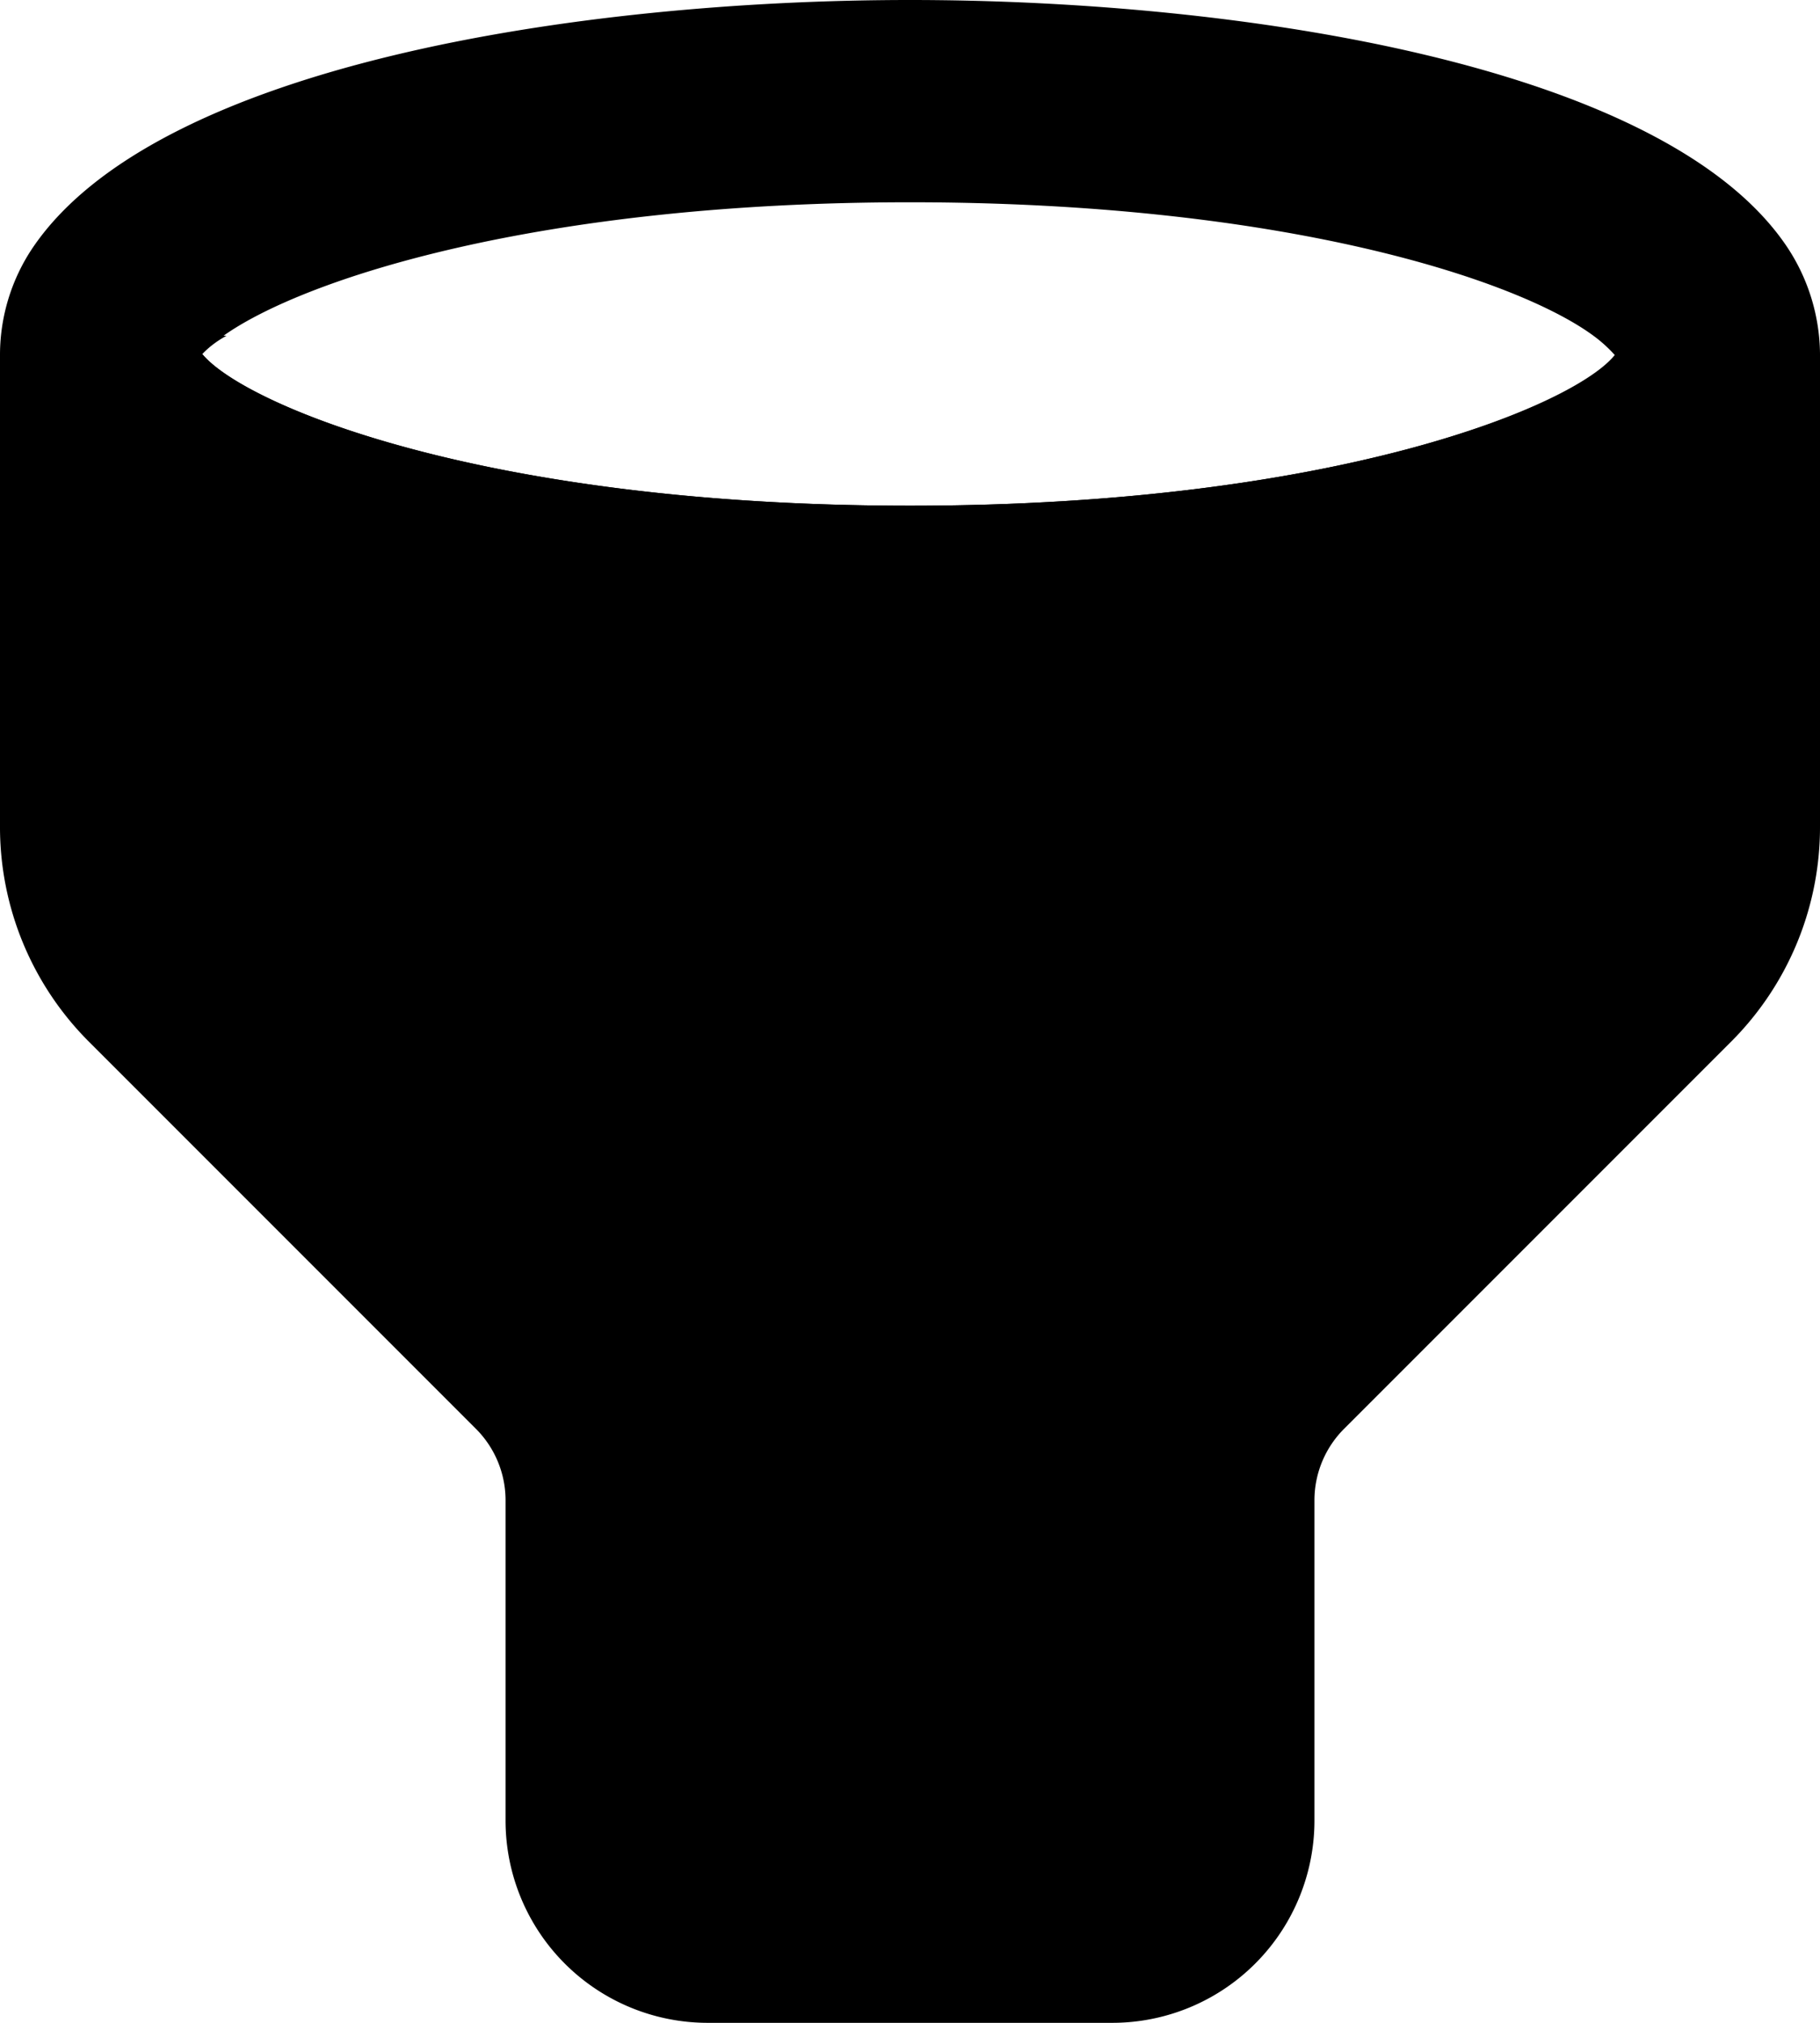 <?xml version="1.0" encoding="UTF-8" standalone="no"?>
<svg
   viewBox="0 0 18 20"
   version="1.1"
   id="svg2"
   sodipodi:docname="filter.svg"
   width="18"
   height="20"
   inkscape:version="1.4 (86a8ad7, 2024-10-11)"
   xmlns:inkscape="http://www.inkscape.org/namespaces/inkscape"
   xmlns:sodipodi="http://sodipodi.sourceforge.net/DTD/sodipodi-0.dtd"
   xmlns="http://www.w3.org/2000/svg"
   xmlns:svg="http://www.w3.org/2000/svg">
  <defs
     id="defs2" />
  <sodipodi:namedview
     id="namedview2"
     pagecolor="#ffffff"
     bordercolor="#000000"
     borderopacity="0.25"
     inkscape:showpageshadow="2"
     inkscape:pageopacity="0.0"
     inkscape:pagecheckerboard="0"
     inkscape:deskcolor="#d1d1d1"
     inkscape:zoom="48.625"
     inkscape:cx="9.0077121"
     inkscape:cy="10.005141"
     inkscape:window-width="2560"
     inkscape:window-height="1369"
     inkscape:window-x="-8"
     inkscape:window-y="-8"
     inkscape:window-maximized="1"
     inkscape:current-layer="svg2" />
  <g
     id="Layer_2"
     data-name="Layer 2"
     transform="translate(-3,-2)">
    <path
       d="m 21,5.5 v 4.67 A 3,3 0 0 1 20.12,12.3 L 16.3,16.12 A 1,1 0 0 0 16,16.83 V 20 a 2,2 0 0 1 -2,2 H 10 A 2,2 0 0 1 8,20 V 16.83 A 1,1 0 0 0 7.7,16.12 L 3.88,12.3 A 3,3 0 0 1 3,10.17 V 5.5 A 9,9 0 0 1 5.24,5.32 1,1 0 0 0 5,5.5 C 5.41,6 7.77,7 12,7 16.23,7 18.58,6 19,5.51 A 1.37,1.37 0 0 0 18.79,5.32 9,9 0 0 1 21,5.5 Z"
       id="path1" />
    <path
       d="M 20.68,4.45 C 19.48,2.64 15.26,2 12,2 8.74,2 4.52,2.64 3.31,4.47 A 1.9,1.9 0 0 0 3,5.5 C 3,8.26 8.66,9 12,9 15.34,9 21,8.26 21,5.5 A 1.94,1.94 0 0 0 20.68,4.45 Z M 12,7 C 7.77,7 5.41,6 5,5.5 A 1,1 0 0 1 5.21,5.32 C 6,4.76 8.32,4 12,4 c 3.68,0 6,0.76 6.76,1.32 a 1.37,1.37 0 0 1 0.21,0.19 C 18.58,6 16.23,7 12,7 Z"
       id="path2" />
  </g>
</svg>
